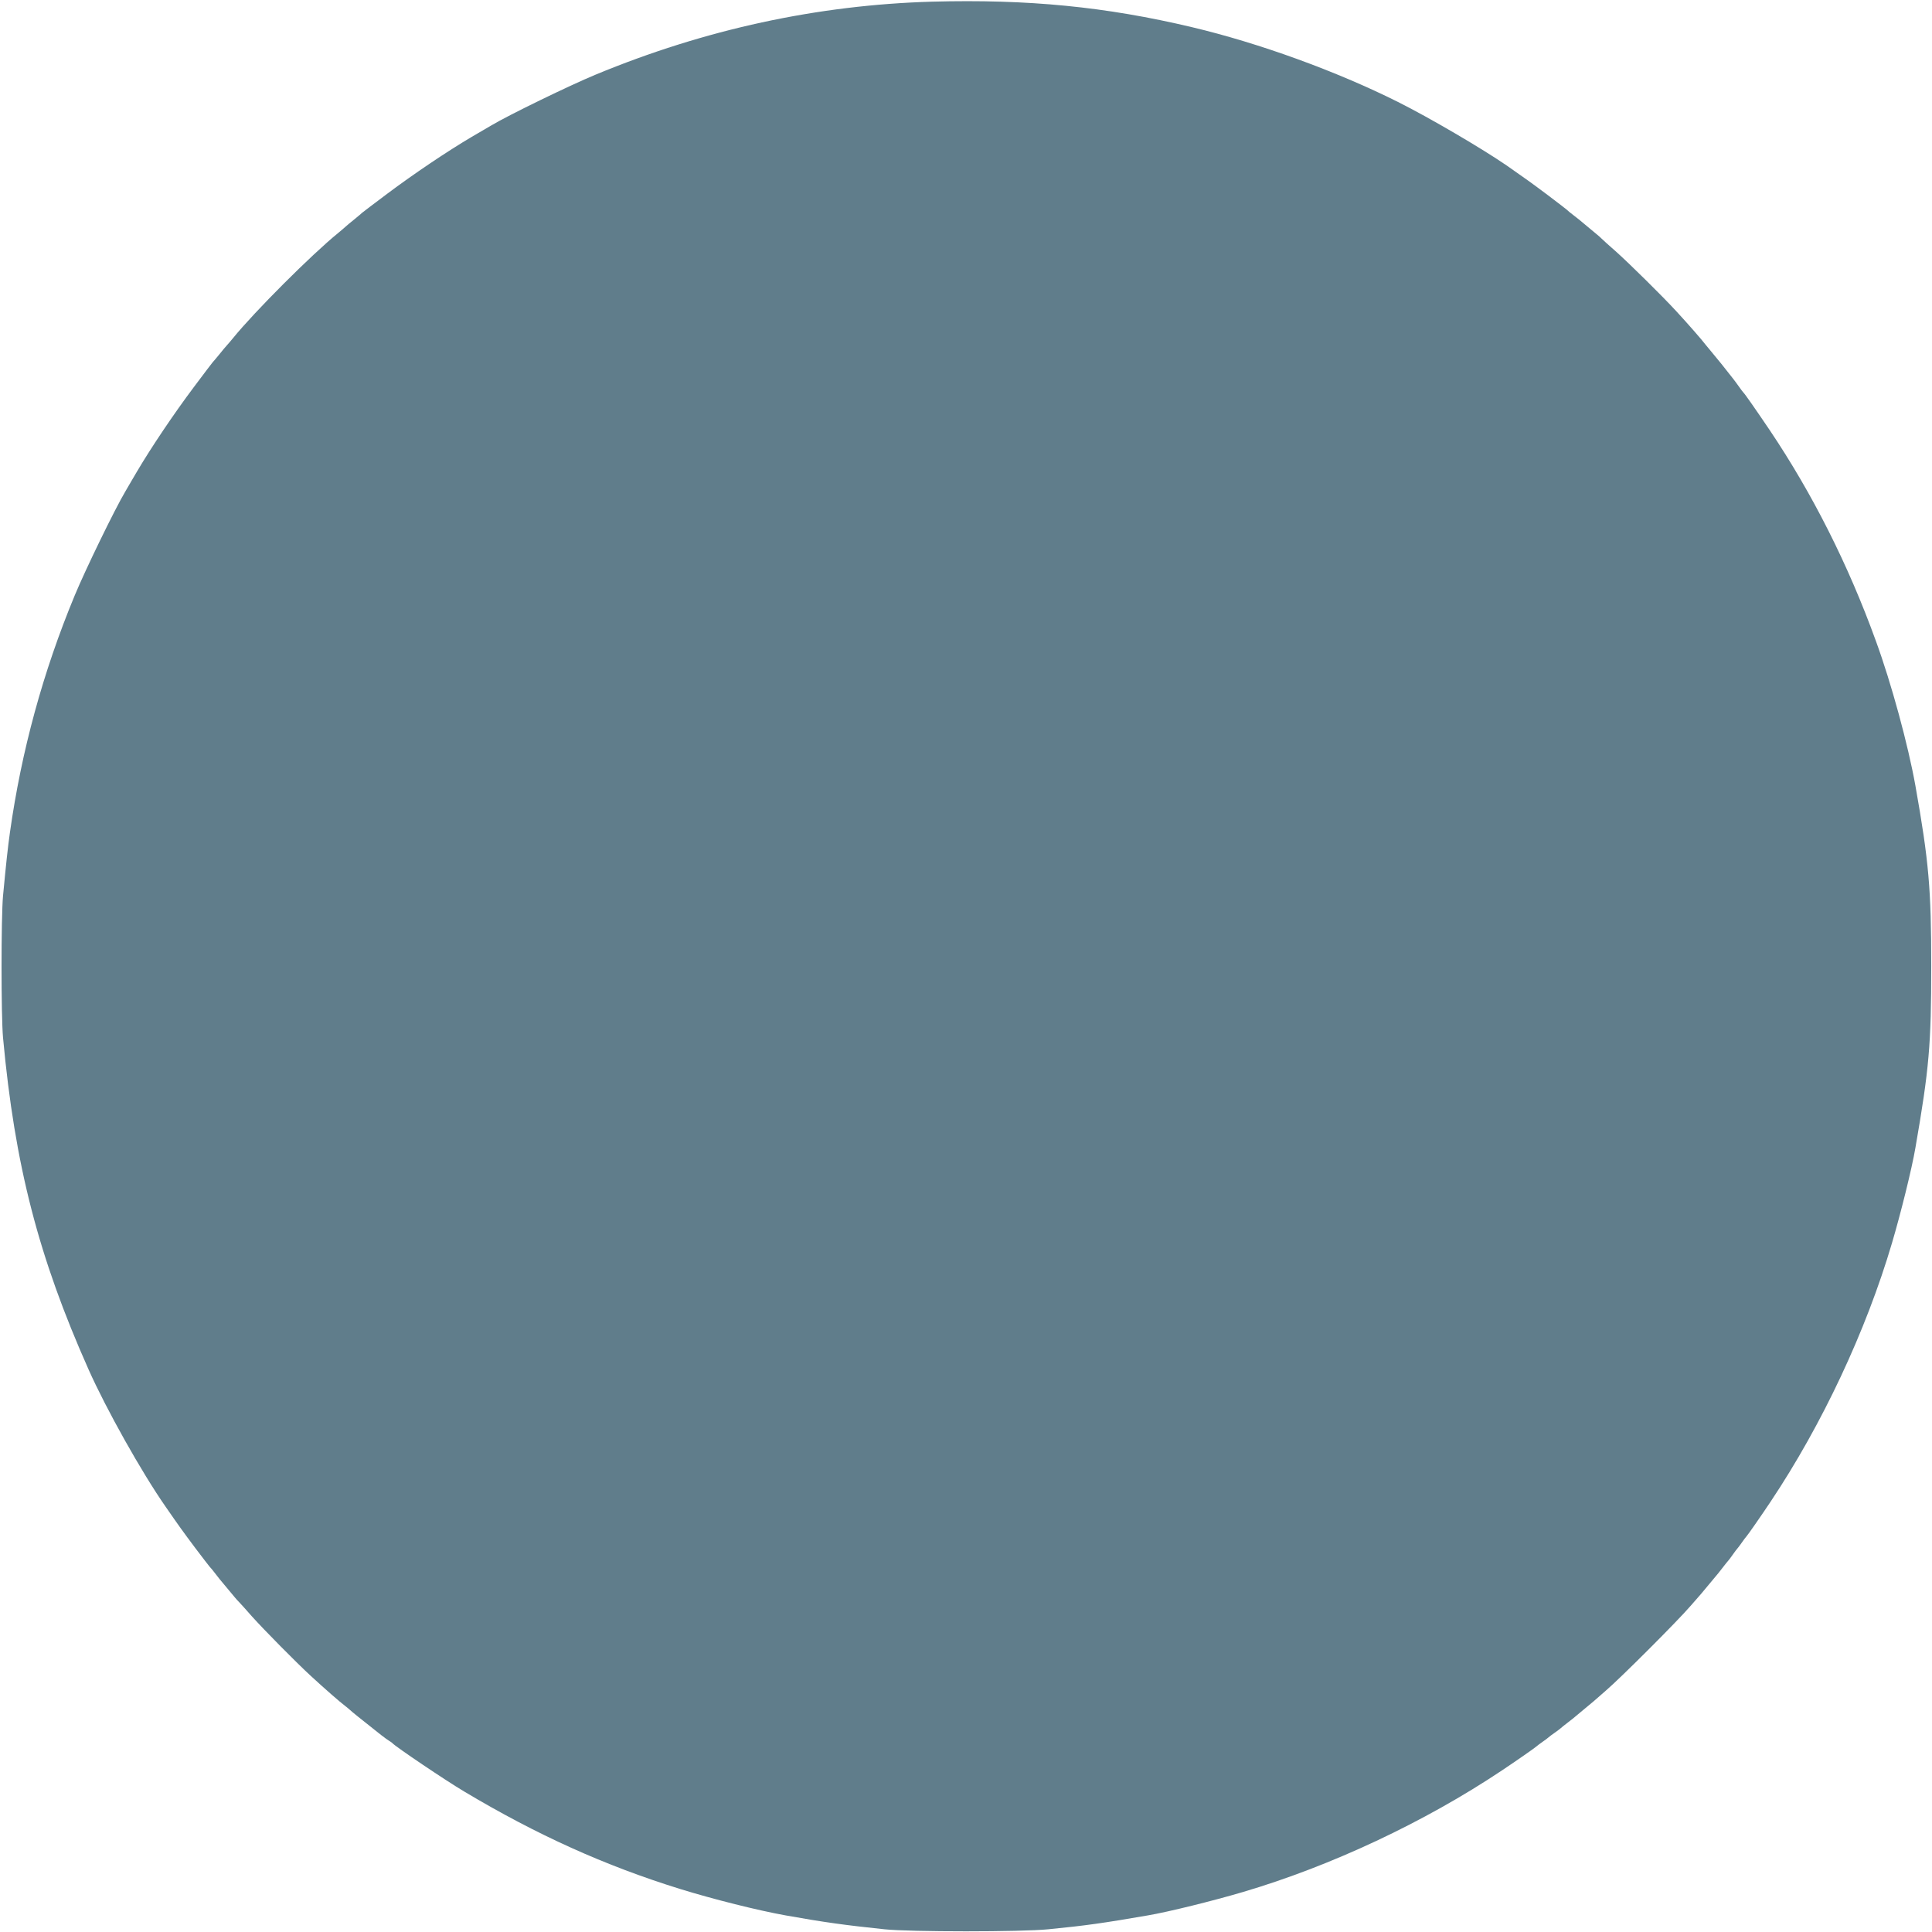 <?xml version="1.0" standalone="no"?>
<!DOCTYPE svg PUBLIC "-//W3C//DTD SVG 20010904//EN"
 "http://www.w3.org/TR/2001/REC-SVG-20010904/DTD/svg10.dtd">
<svg version="1.0" xmlns="http://www.w3.org/2000/svg"
 width="1280pt" height="1280pt" viewBox="0 0 1280 1280"
 preserveAspectRatio="xMidYMid meet">
<g transform="translate(0,1280) scale(0.1,-0.1)"
fill="#607d8b" stroke="none">
<path d="M6175 12789 c-758 -22 -1504 -183 -2230 -484 -169 -70 -573 -266
-690 -336 -38 -22 -97 -57 -130 -76 -161 -95 -384 -245 -560 -377 -88 -66
-162 -122 -165 -125 -3 -3 -26 -23 -52 -44 -26 -21 -53 -43 -60 -50 -7 -7 -29
-25 -48 -41 -175 -142 -554 -521 -696 -696 -16 -19 -34 -41 -41 -48 -7 -7 -29
-34 -50 -60 -21 -26 -41 -49 -44 -52 -3 -3 -59 -77 -125 -165 -132 -176 -282
-399 -377 -560 -19 -33 -54 -91 -76 -130 -70 -117 -266 -521 -336 -690 -210
-506 -353 -1030 -429 -1569 -14 -99 -25 -200 -46 -422 -13 -143 -13 -794 0
-938 78 -847 235 -1455 568 -2202 116 -260 350 -678 509 -906 90 -130 113
-162 196 -273 50 -66 93 -122 96 -125 4 -3 22 -25 41 -50 19 -25 37 -47 40
-50 3 -3 25 -30 50 -60 25 -30 51 -62 60 -70 8 -8 49 -53 90 -100 78 -87 295
-307 391 -395 90 -83 192 -172 224 -196 17 -13 32 -26 35 -29 4 -5 67 -56 205
-165 21 -16 45 -34 54 -39 9 -5 18 -12 21 -15 17 -21 352 -247 475 -320 482
-288 932 -491 1431 -646 220 -68 515 -142 699 -175 257 -46 397 -65 655 -92
169 -18 909 -18 1085 0 247 24 371 42 660 92 136 23 434 97 630 155 583 172
1203 463 1715 805 96 64 225 154 230 160 3 3 21 17 40 30 19 13 37 27 40 30 3
3 21 17 40 30 19 13 37 27 40 30 3 3 25 21 50 40 25 19 47 37 50 40 3 3 30 25
60 50 30 25 57 47 60 50 3 3 39 34 80 70 97 83 477 463 560 560 36 41 67 77
70 80 3 3 25 30 50 60 25 30 47 57 50 60 3 3 21 25 40 50 19 25 37 47 40 50 3
3 17 21 30 40 13 19 27 37 30 40 3 3 17 21 30 40 13 19 27 37 30 40 6 5 96
134 160 230 342 512 633 1132 805 1715 58 196 132 494 155 630 91 523 105 685
105 1205 0 510 -16 694 -105 1195 -48 268 -159 678 -262 959 -182 503 -420
975 -703 1396 -94 139 -165 241 -175 250 -3 3 -17 21 -30 40 -14 19 -30 42
-37 50 -6 8 -42 53 -79 100 -38 47 -71 87 -74 90 -3 3 -16 19 -29 35 -24 32
-113 134 -196 224 -88 96 -308 313 -395 391 -47 41 -92 82 -100 90 -8 9 -40
35 -70 60 -30 25 -57 47 -60 50 -3 3 -25 21 -50 40 -25 19 -47 37 -50 41 -3 3
-59 46 -125 96 -111 83 -143 106 -272 196 -163 112 -510 316 -722 422 -406
203 -917 389 -1364 495 -573 136 -1087 186 -1722 169z"/>
</g>
</svg>

